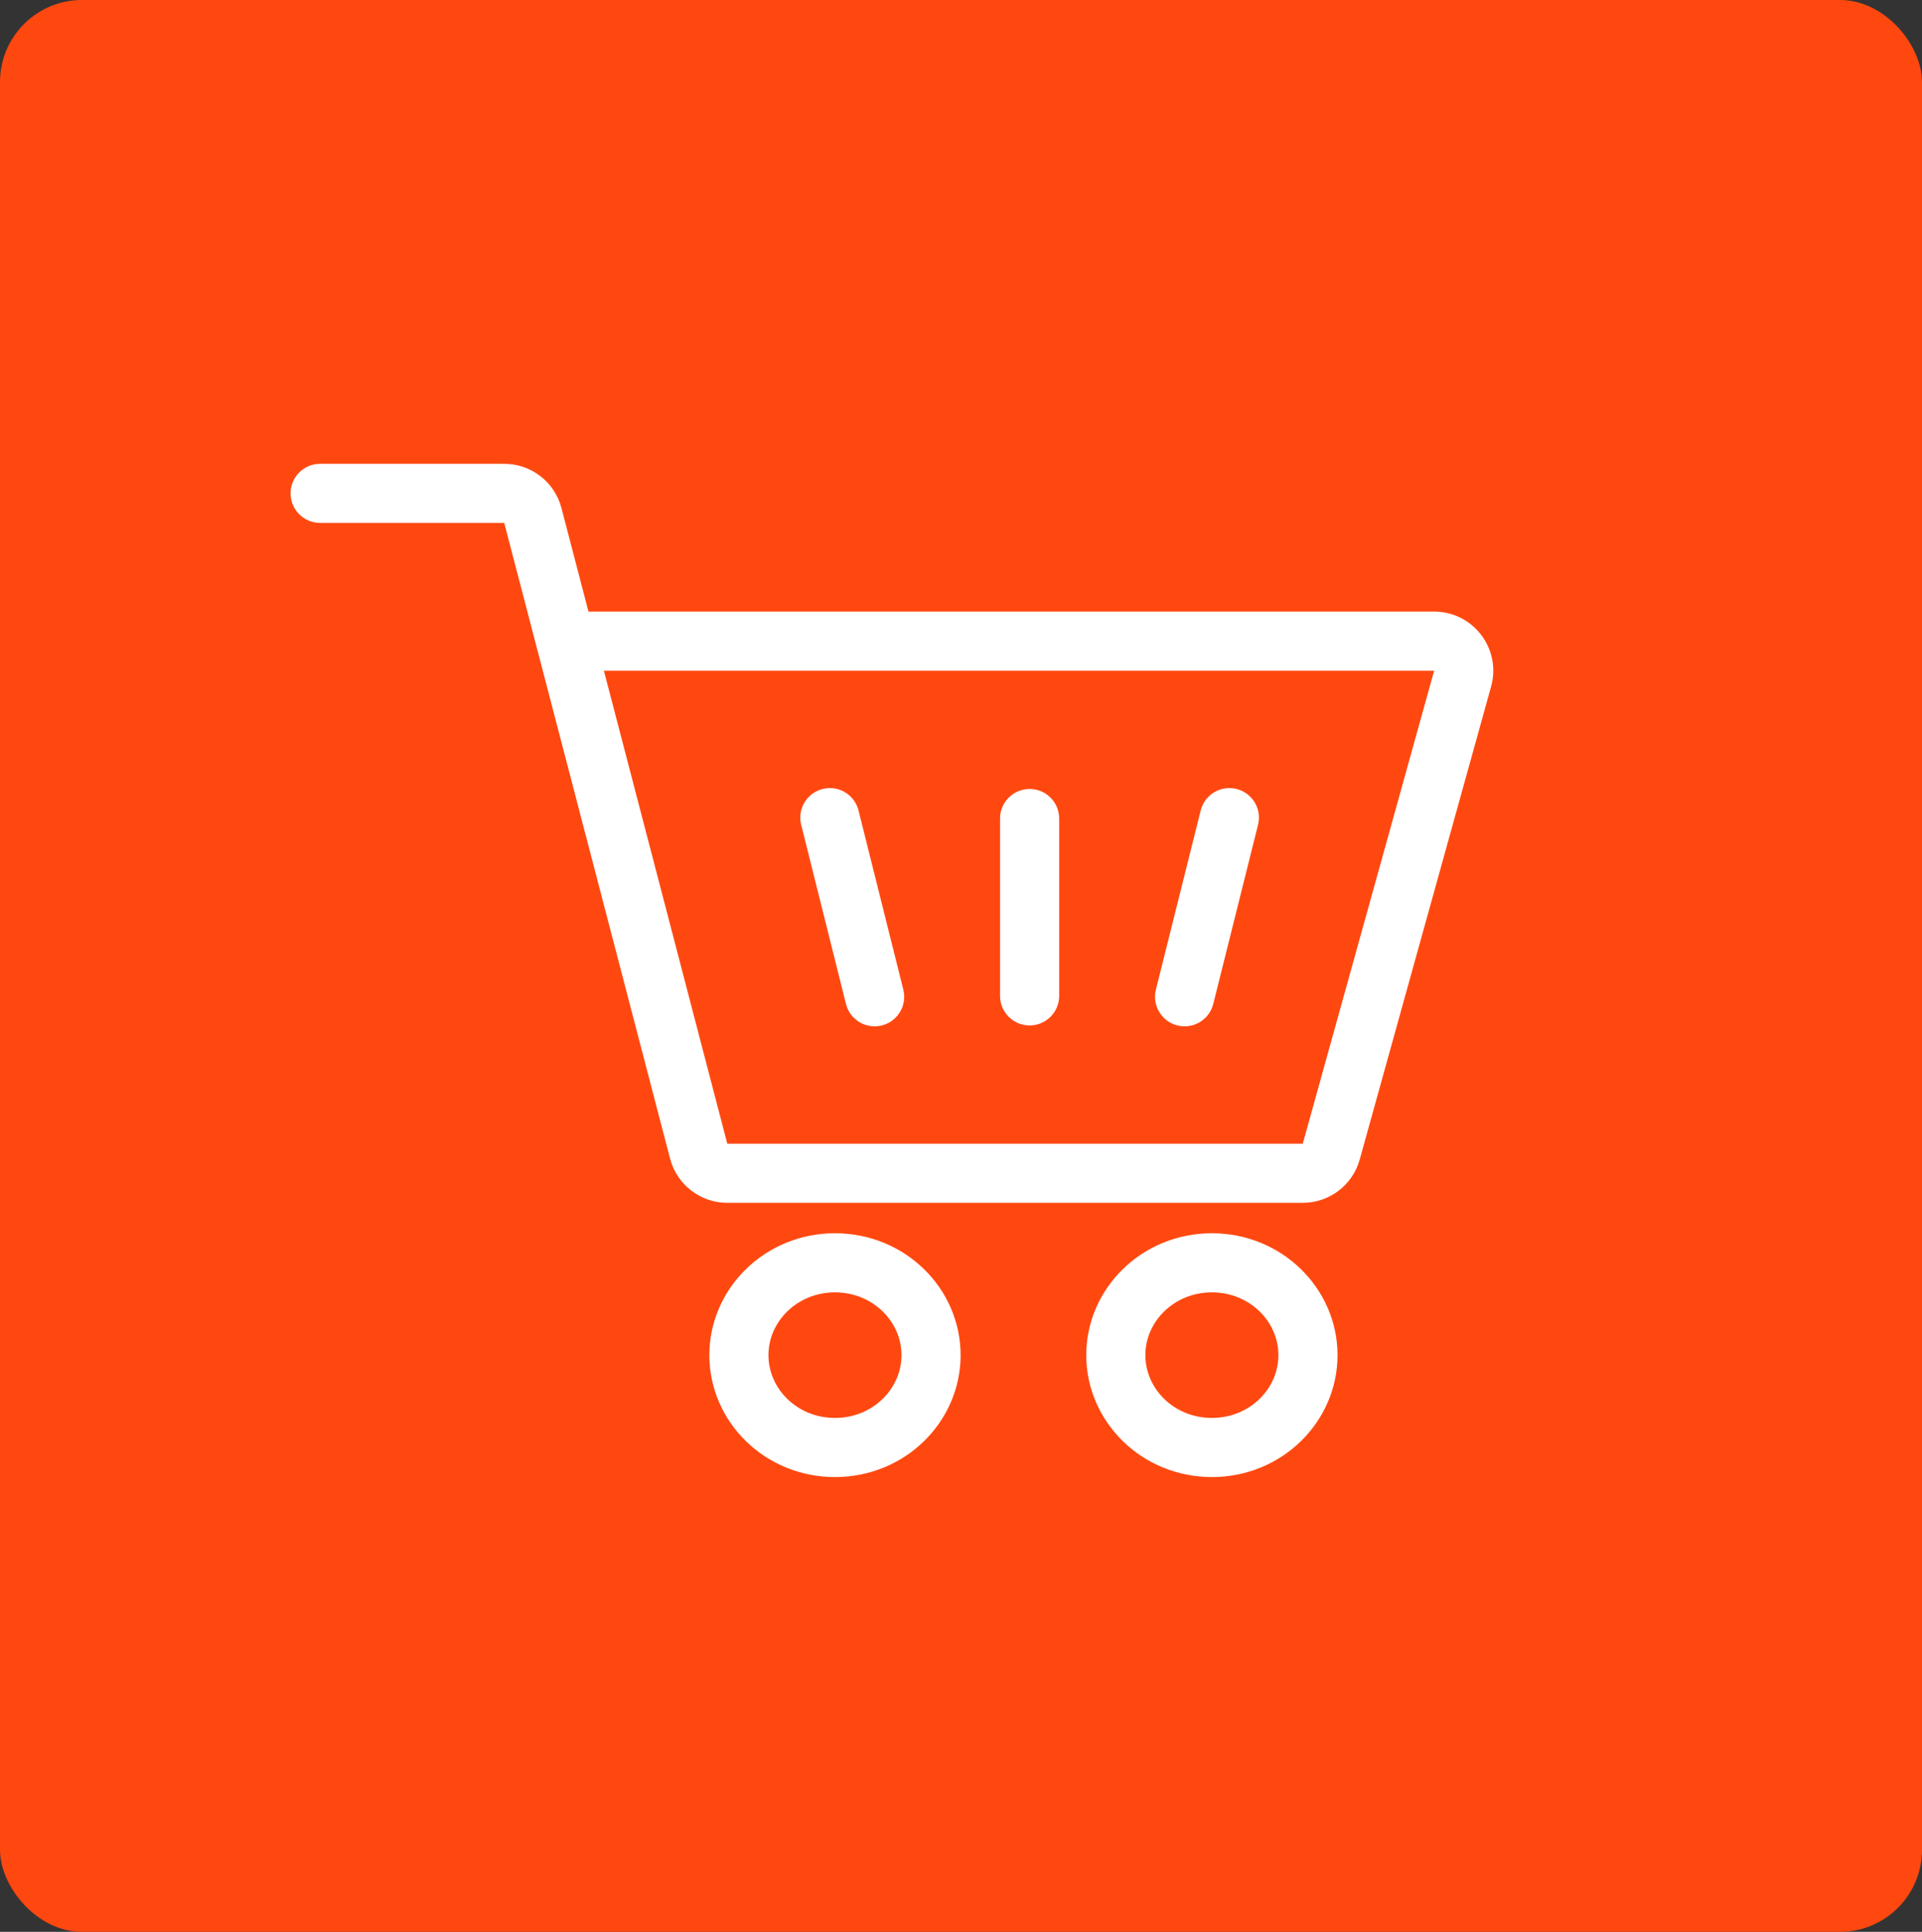 <?xml version="1.0" encoding="UTF-8"?> <svg xmlns="http://www.w3.org/2000/svg" width="2342" height="2354" viewBox="0 0 2342 2354" fill="none"><rect x="0" y="0" width="2342" height="2354" fill="#333333" stroke="none"/><rect width="2342" height="2354" rx="100" fill="#FF4810"></rect><path d="M1593.78 1651.28C1593.78 1712.42 1542.4 1763.81 1476.71 1763.81C1411.02 1763.81 1359.64 1712.42 1359.64 1651.28C1359.64 1590.16 1411.02 1538.76 1476.71 1538.76C1542.4 1538.76 1593.78 1590.16 1593.78 1651.28Z" stroke="white" stroke-width="72.042"></path><path d="M1134.51 1651.28C1134.51 1712.42 1083.13 1763.81 1017.44 1763.81C951.754 1763.81 900.375 1712.42 900.375 1651.28C900.375 1590.16 951.754 1538.76 1017.44 1538.76C1083.13 1538.76 1134.51 1590.16 1134.51 1651.28Z" stroke="white" stroke-width="72.042"></path><path fill-rule="evenodd" clip-rule="evenodd" d="M614.423 565.145C647.207 565.145 675.856 587.28 684.132 619.002L717.066 745.249H1747.53C1795.17 745.249 1829.69 790.668 1816.94 836.572L1656.85 1412.9C1648.18 1444.09 1619.8 1465.67 1587.44 1465.67H886.207C853.423 1465.67 824.774 1443.53 816.498 1411.81L614.423 637.187H390.107C370.213 637.187 354.086 621.059 354.086 601.166C354.086 581.272 370.213 565.145 390.107 565.145H614.423ZM886.207 1393.62L735.859 817.291H1747.53L1587.44 1393.62H886.207Z" fill="white"></path><path fill-rule="evenodd" clip-rule="evenodd" d="M1074.5 1249.54C1055.2 1254.36 1035.65 1242.62 1030.82 1223.32L976.249 1005.05C971.422 985.749 983.158 966.193 1002.46 961.368C1021.76 956.543 1041.32 968.277 1046.14 987.577L1100.71 1205.85C1105.53 1225.15 1093.8 1244.71 1074.5 1249.54Z" fill="white"></path><path fill-rule="evenodd" clip-rule="evenodd" d="M1434.71 1249.54C1454.01 1254.36 1473.56 1242.62 1478.39 1223.32L1532.96 1005.05C1537.78 985.749 1526.05 966.192 1506.75 961.367C1487.45 956.542 1467.89 968.277 1463.07 987.577L1408.5 1205.85C1403.68 1225.15 1415.41 1244.71 1434.71 1249.54Z" fill="white"></path><path fill-rule="evenodd" clip-rule="evenodd" d="M1254.61 1249.54C1234.72 1249.54 1218.59 1233.41 1218.59 1213.52V997.395C1218.59 977.501 1234.72 961.374 1254.61 961.374C1274.5 961.374 1290.63 977.501 1290.63 997.395V1213.52C1290.63 1233.41 1274.5 1249.54 1254.61 1249.54Z" fill="white"></path></svg> 